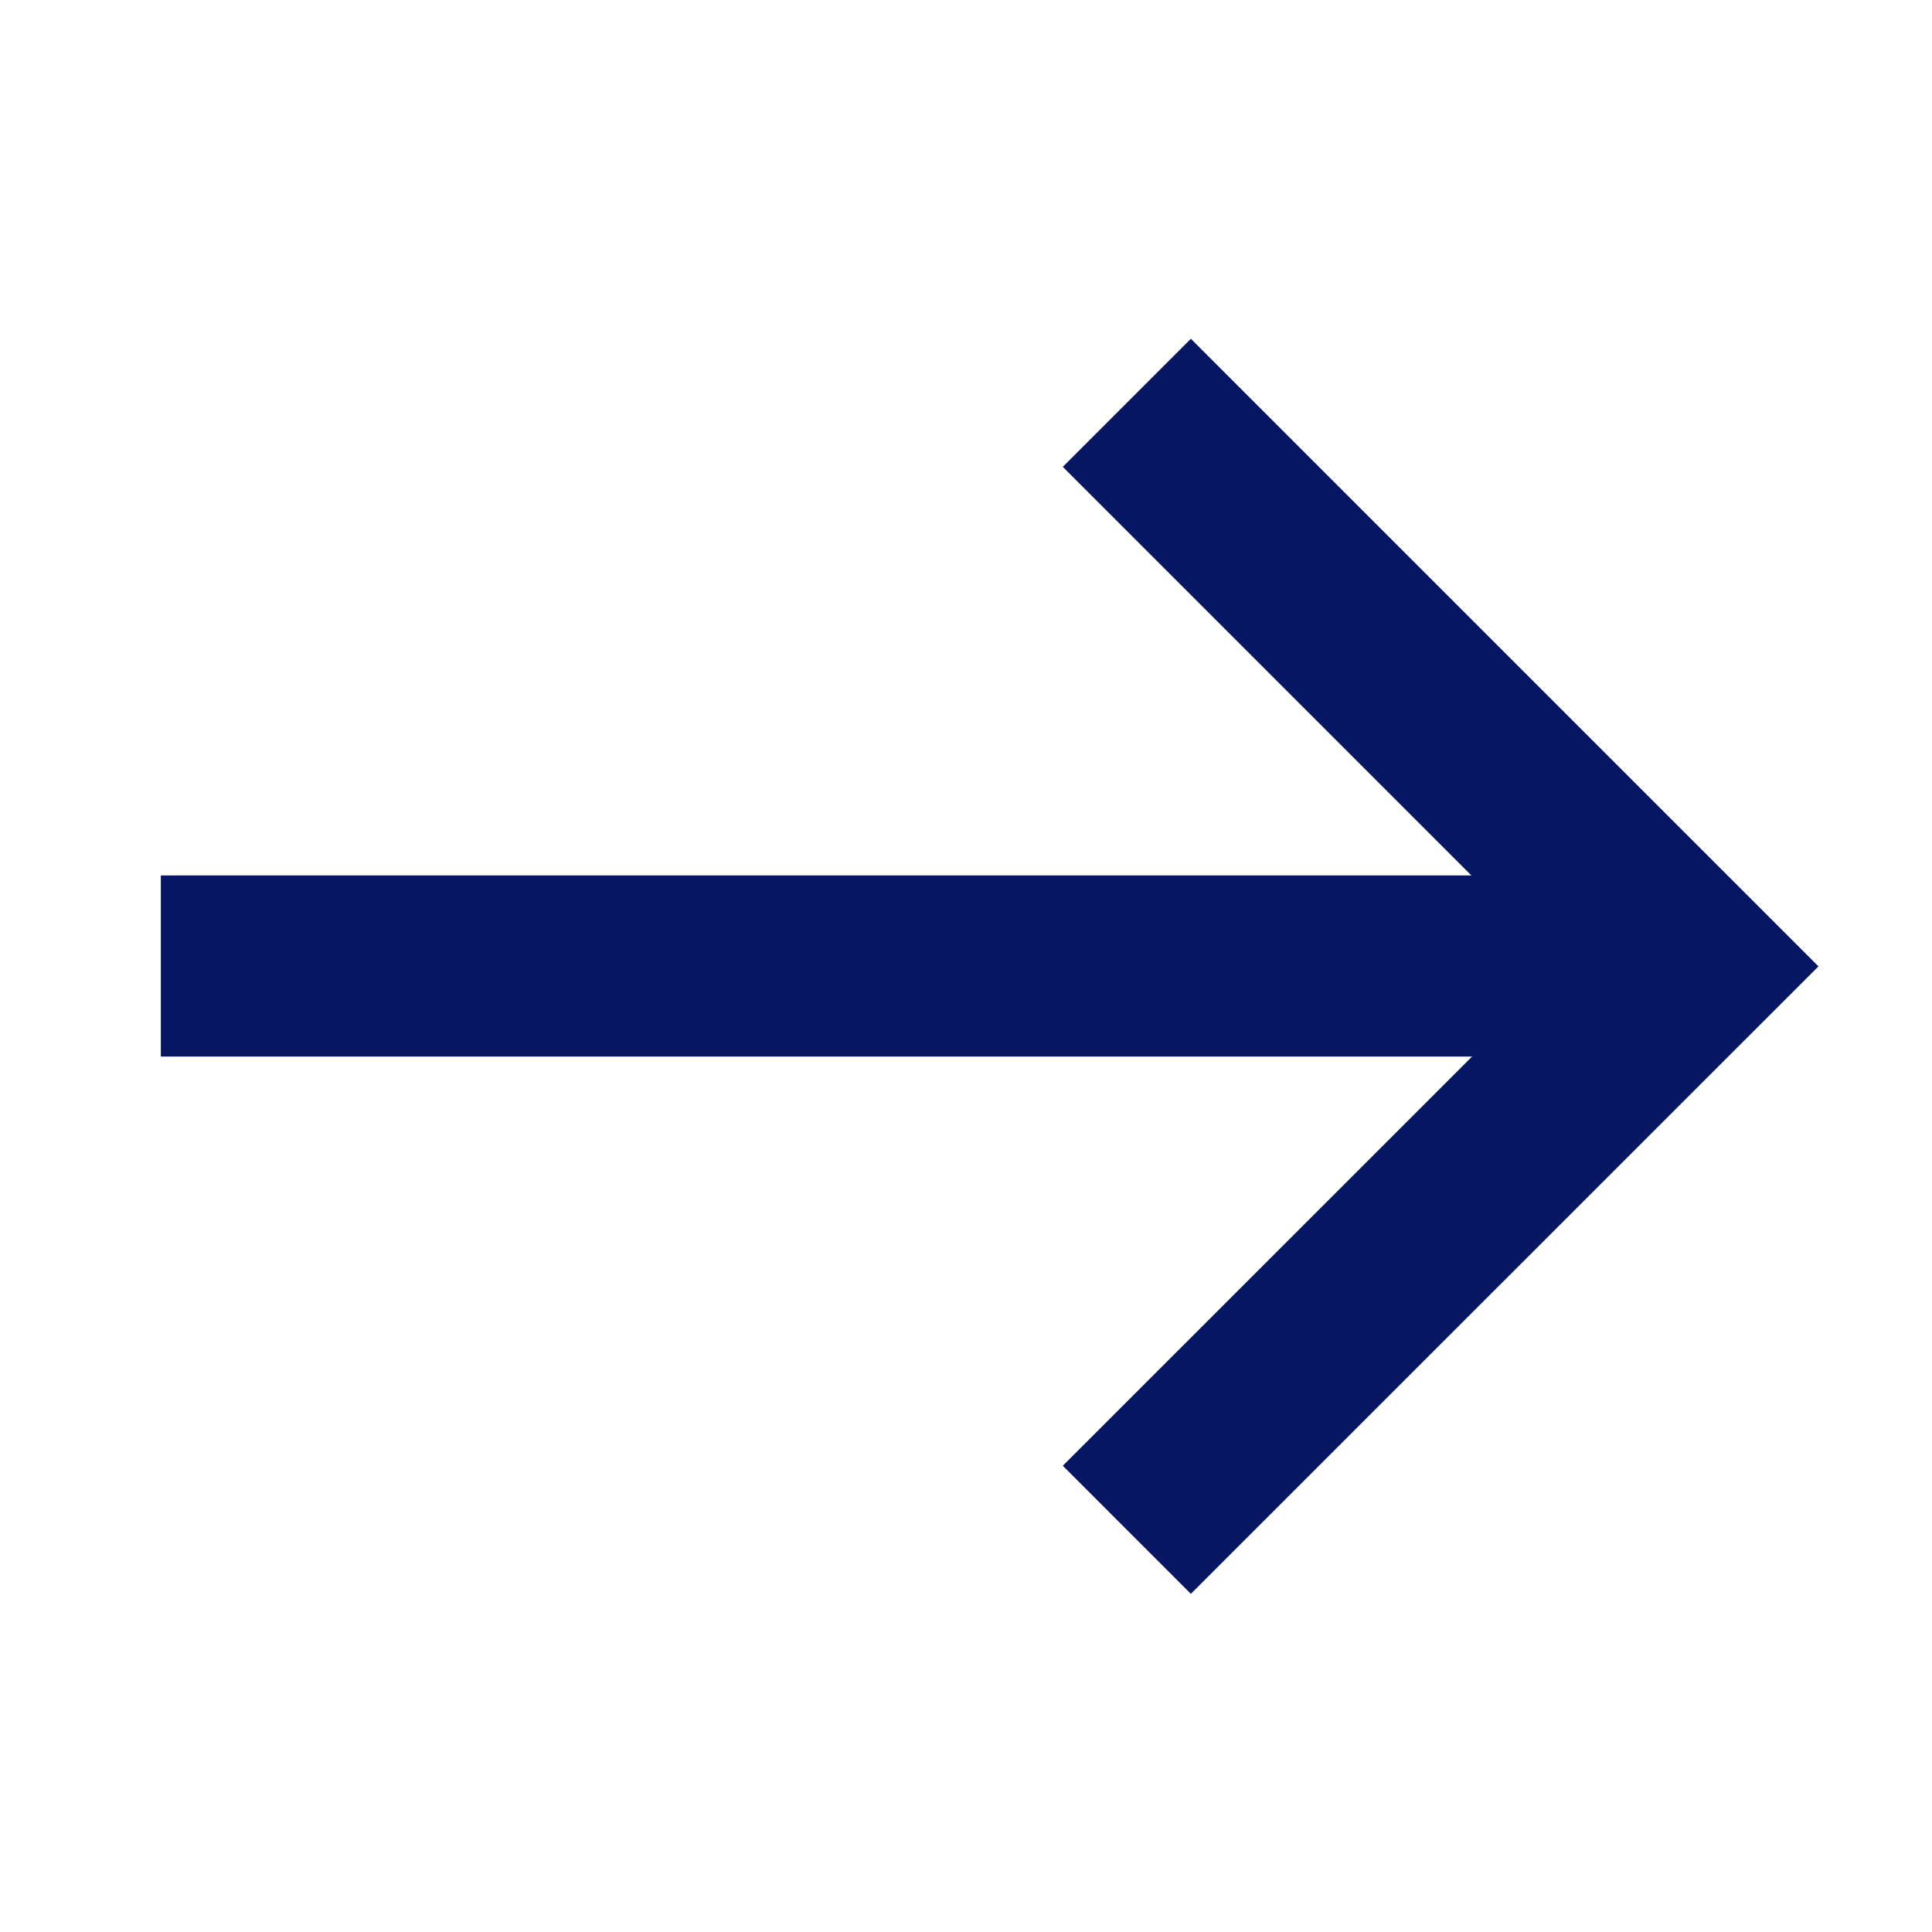 <svg width="16" height="16" viewBox="0 0 16 16" fill="none" xmlns="http://www.w3.org/2000/svg">
<path d="M9.332 12.669L13.999 8.003L9.332 3.336" stroke="#061662" stroke-width="1.5" stroke-miterlimit="10"/>
<path d="M13.999 8H1.332" stroke="#061662" stroke-width="1.5" stroke-miterlimit="10"/>
</svg>
